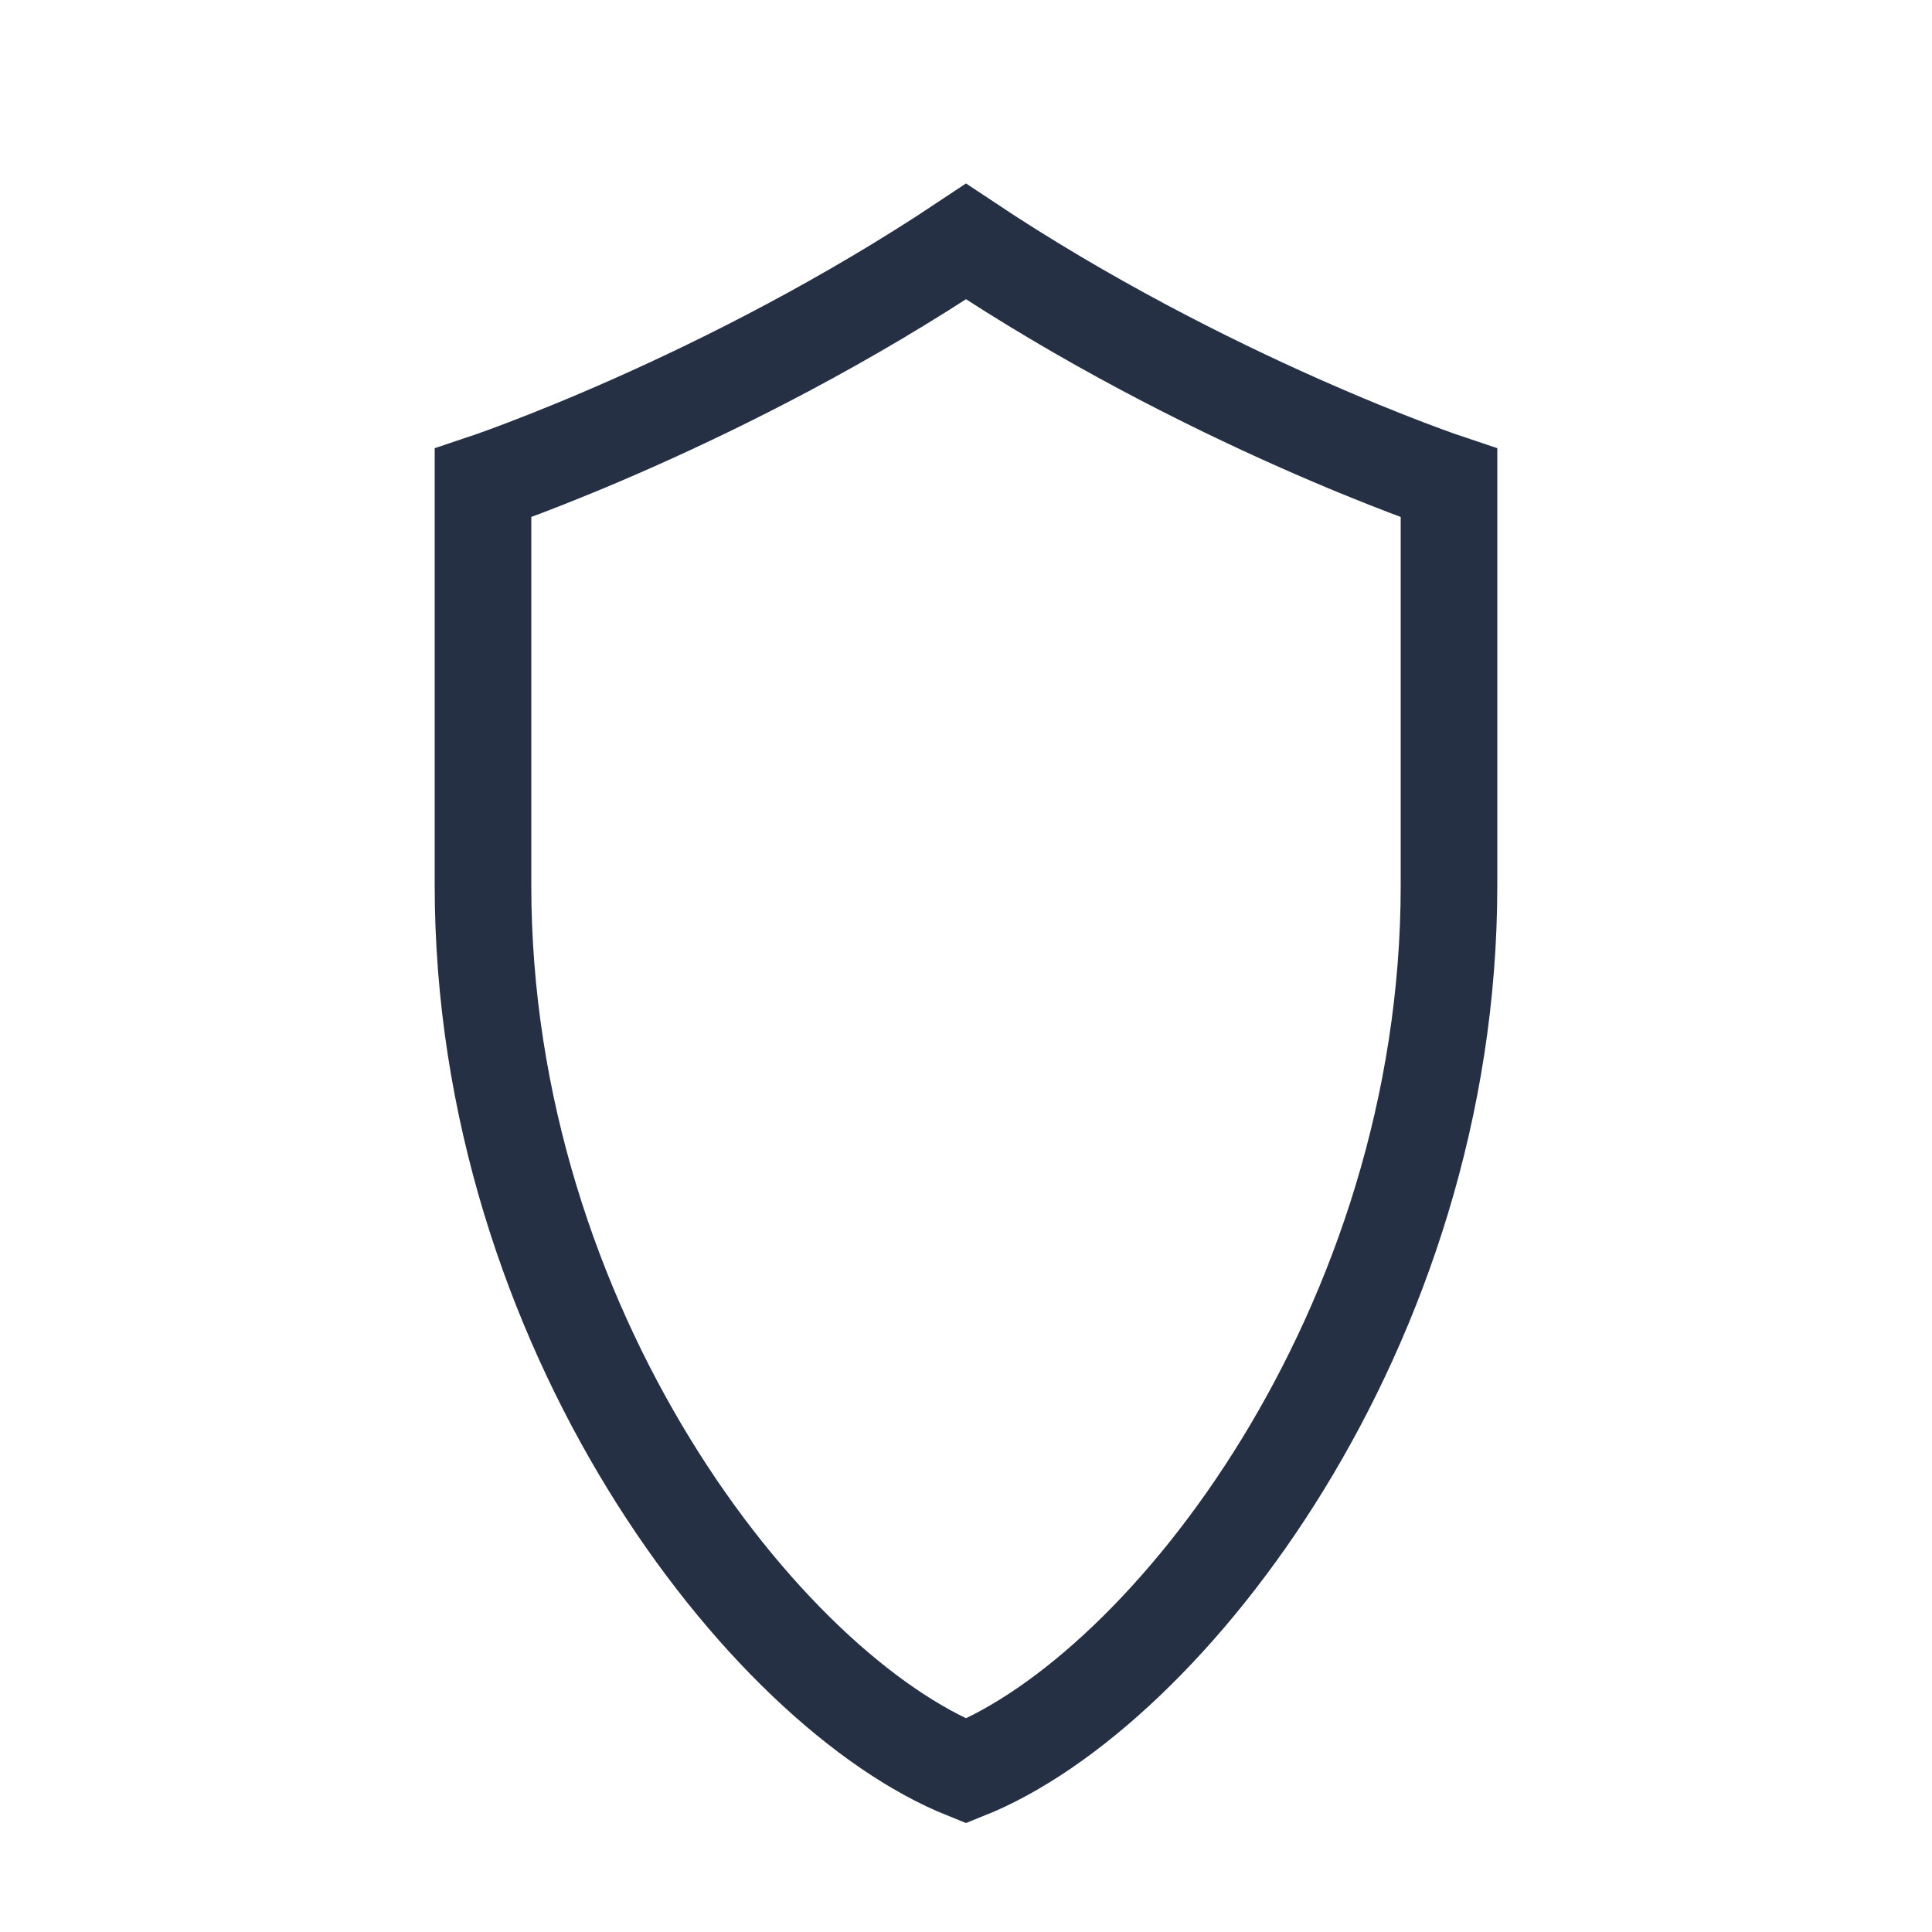 <?xml version="1.0" encoding="UTF-8"?>
<svg xmlns="http://www.w3.org/2000/svg" width="24" height="24" viewBox="0 0 24 24"><path d="M12 3c3 2 6 3 6 3v5c0 5.5-3.5 10-6 11-2.5-1-6-5.5-6-11V6s3-1 6-3z" fill="none" stroke="#253045" stroke-width="1.2"/></svg>
